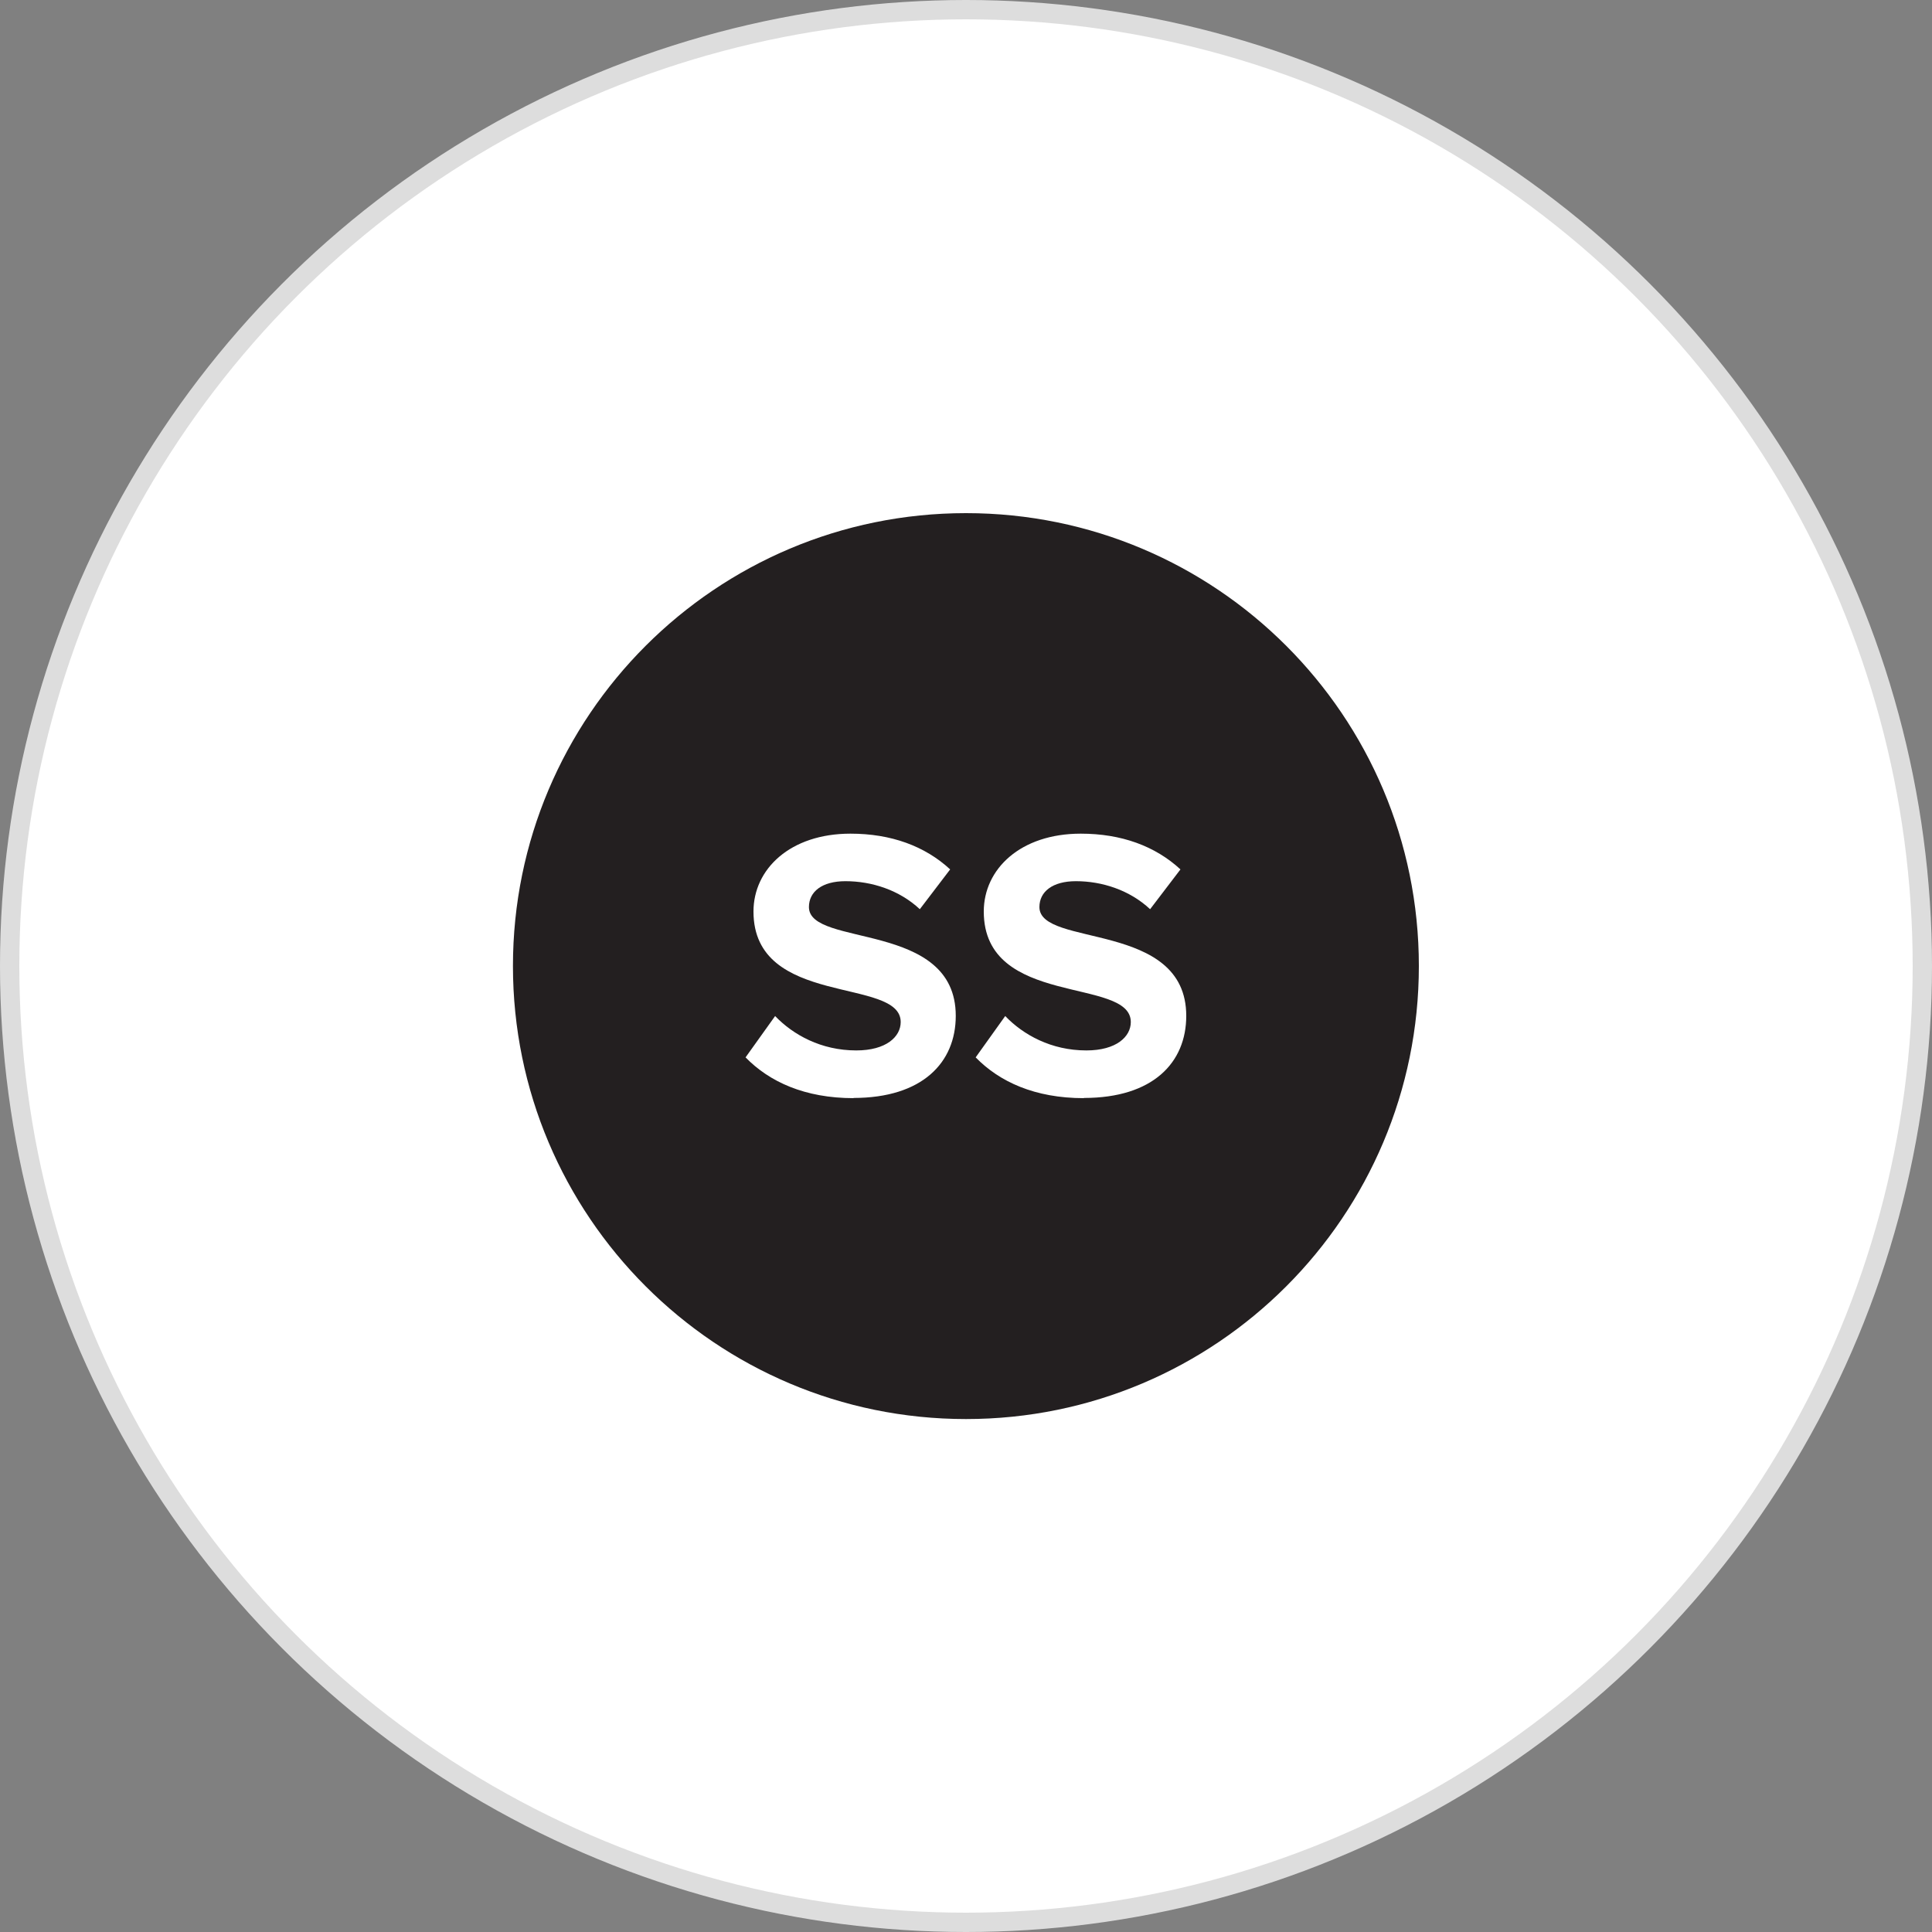 <?xml version="1.0" encoding="UTF-8"?>
<svg id="Layer_1" data-name="Layer 1" xmlns="http://www.w3.org/2000/svg" xmlns:xlink="http://www.w3.org/1999/xlink" viewBox="0 0 100 100">
  <rect x="0" y="0" width="100" height="100" fill="#808080" stroke="none"/>
  <defs>
    <style>
      .cls-1 {
        fill: none;
      }

      .cls-1, .cls-2 {
        stroke-width: 0px;
      }

      .cls-2 {
        fill: #231f20;
      }

      .cls-3 {
        fill: #fff;
        stroke: #ddd;
      }

      .cls-4 {
        clip-path: url(#clippath);
      }
    </style>
    <clipPath id="clippath">
      <rect class="cls-1" x="26.55" y="26.55" width="46.9" height="46.9"/>
    </clipPath>
  </defs>
  <circle class="cls-3" cx="50" cy="50" r="49.5"/>
  <g class="cls-4">
    <path class="cls-2" d="M50,26.56c-12.95,0-23.45,10.5-23.45,23.44s10.5,23.45,23.45,23.45,23.44-10.5,23.44-23.45-10.5-23.44-23.44-23.44M44.19,56.84c-2.54,0-4.37-.85-5.6-2.11l1.53-2.14c.93.97,2.38,1.78,4.2,1.78,1.55,0,2.3-.71,2.3-1.47,0-2.35-7.62-.73-7.62-5.72,0-2.2,1.9-4.03,5.02-4.03,2.1,0,3.85.64,5.16,1.85l-1.57,2.06c-1.07-1-2.5-1.45-3.85-1.45-1.21,0-1.89.54-1.89,1.34,0,2.1,7.6.69,7.6,5.63,0,2.42-1.73,4.25-5.3,4.25M56.1,56.84c-2.54,0-4.37-.85-5.6-2.11l1.53-2.14c.93.97,2.38,1.78,4.2,1.78,1.55,0,2.3-.71,2.3-1.47,0-2.35-7.61-.73-7.61-5.72,0-2.2,1.9-4.03,5.02-4.03,2.1,0,3.85.64,5.16,1.85l-1.57,2.06c-1.07-1-2.5-1.45-3.84-1.45-1.21,0-1.89.54-1.89,1.34,0,2.1,7.6.69,7.6,5.63,0,2.42-1.72,4.25-5.3,4.25"/>
  </g>
</svg>